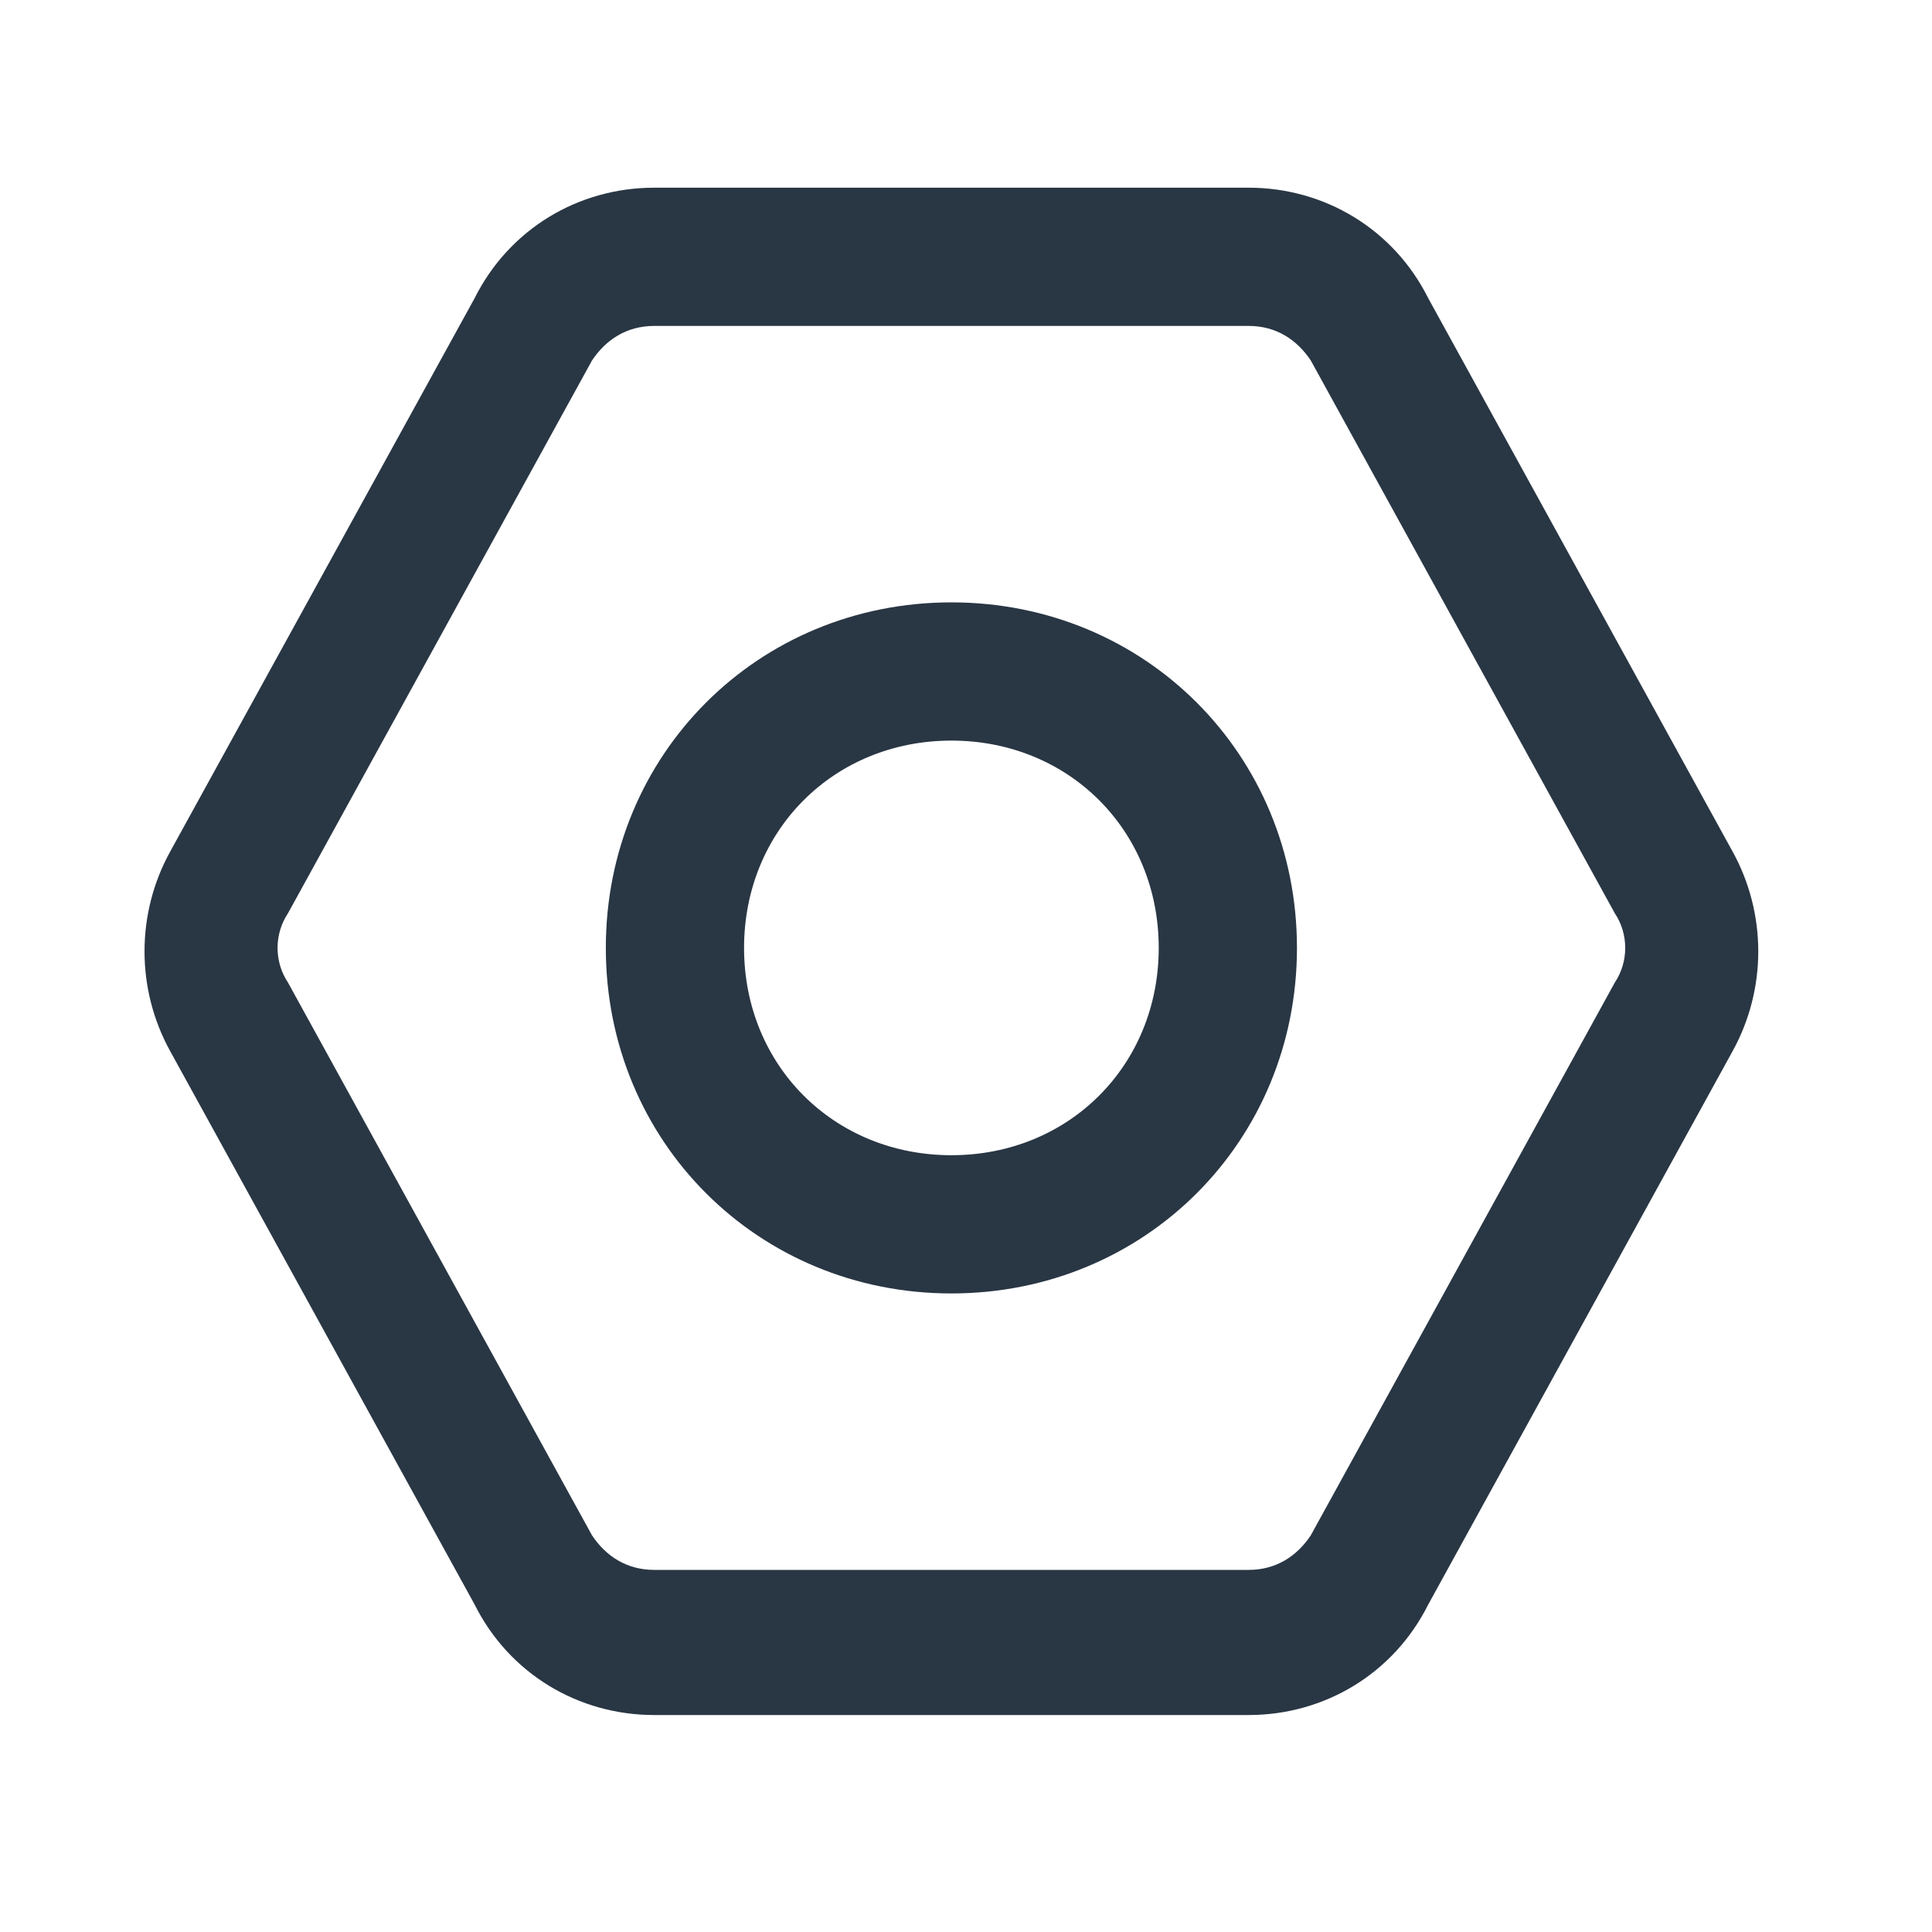 <?xml version="1.0" encoding="UTF-8"?> <svg xmlns="http://www.w3.org/2000/svg" width="33" height="33" viewBox="0 0 33 33" fill="none"><g clip-path="url(#clip0_2654_480)"><path fill-rule="evenodd" clip-rule="evenodd" d="M10.348 16.191C10.348 12.886 12.945 10.289 16.251 10.289C19.556 10.289 22.153 12.886 22.153 16.191C22.153 19.496 19.556 22.093 16.251 22.093C12.945 22.093 10.348 19.496 10.348 16.191ZM16.251 12.65C14.244 12.65 12.709 14.184 12.709 16.191C12.709 18.198 14.244 19.732 16.251 19.732C18.258 19.732 19.792 18.198 19.792 16.191C19.792 14.184 18.258 12.65 16.251 12.65ZM8.106 5.095C8.696 3.914 9.876 3.206 11.175 3.206H21.327C22.625 3.206 23.806 3.914 24.396 5.095L29.59 14.538C30.18 15.601 30.18 16.899 29.59 17.962L24.396 27.405C23.806 28.586 22.625 29.294 21.327 29.294H11.175C9.876 29.294 8.696 28.586 8.106 27.405L2.911 17.962C2.321 16.899 2.321 15.601 2.911 14.538L8.106 5.095ZM11.175 5.567C10.703 5.567 10.348 5.803 10.112 6.157L4.918 15.601C4.682 15.955 4.682 16.427 4.918 16.781L10.112 26.225C10.348 26.579 10.703 26.815 11.175 26.815H21.327C21.799 26.815 22.153 26.579 22.389 26.225L27.583 16.781C27.819 16.427 27.819 15.955 27.583 15.601L22.389 6.157C22.153 5.803 21.799 5.567 21.327 5.567H11.175Z" fill="#293644"></path></g><defs><clipPath id="clip0_2654_480"><rect width="32" height="32" fill="white" transform="translate(0.25 0.25)"></rect></clipPath></defs></svg> 